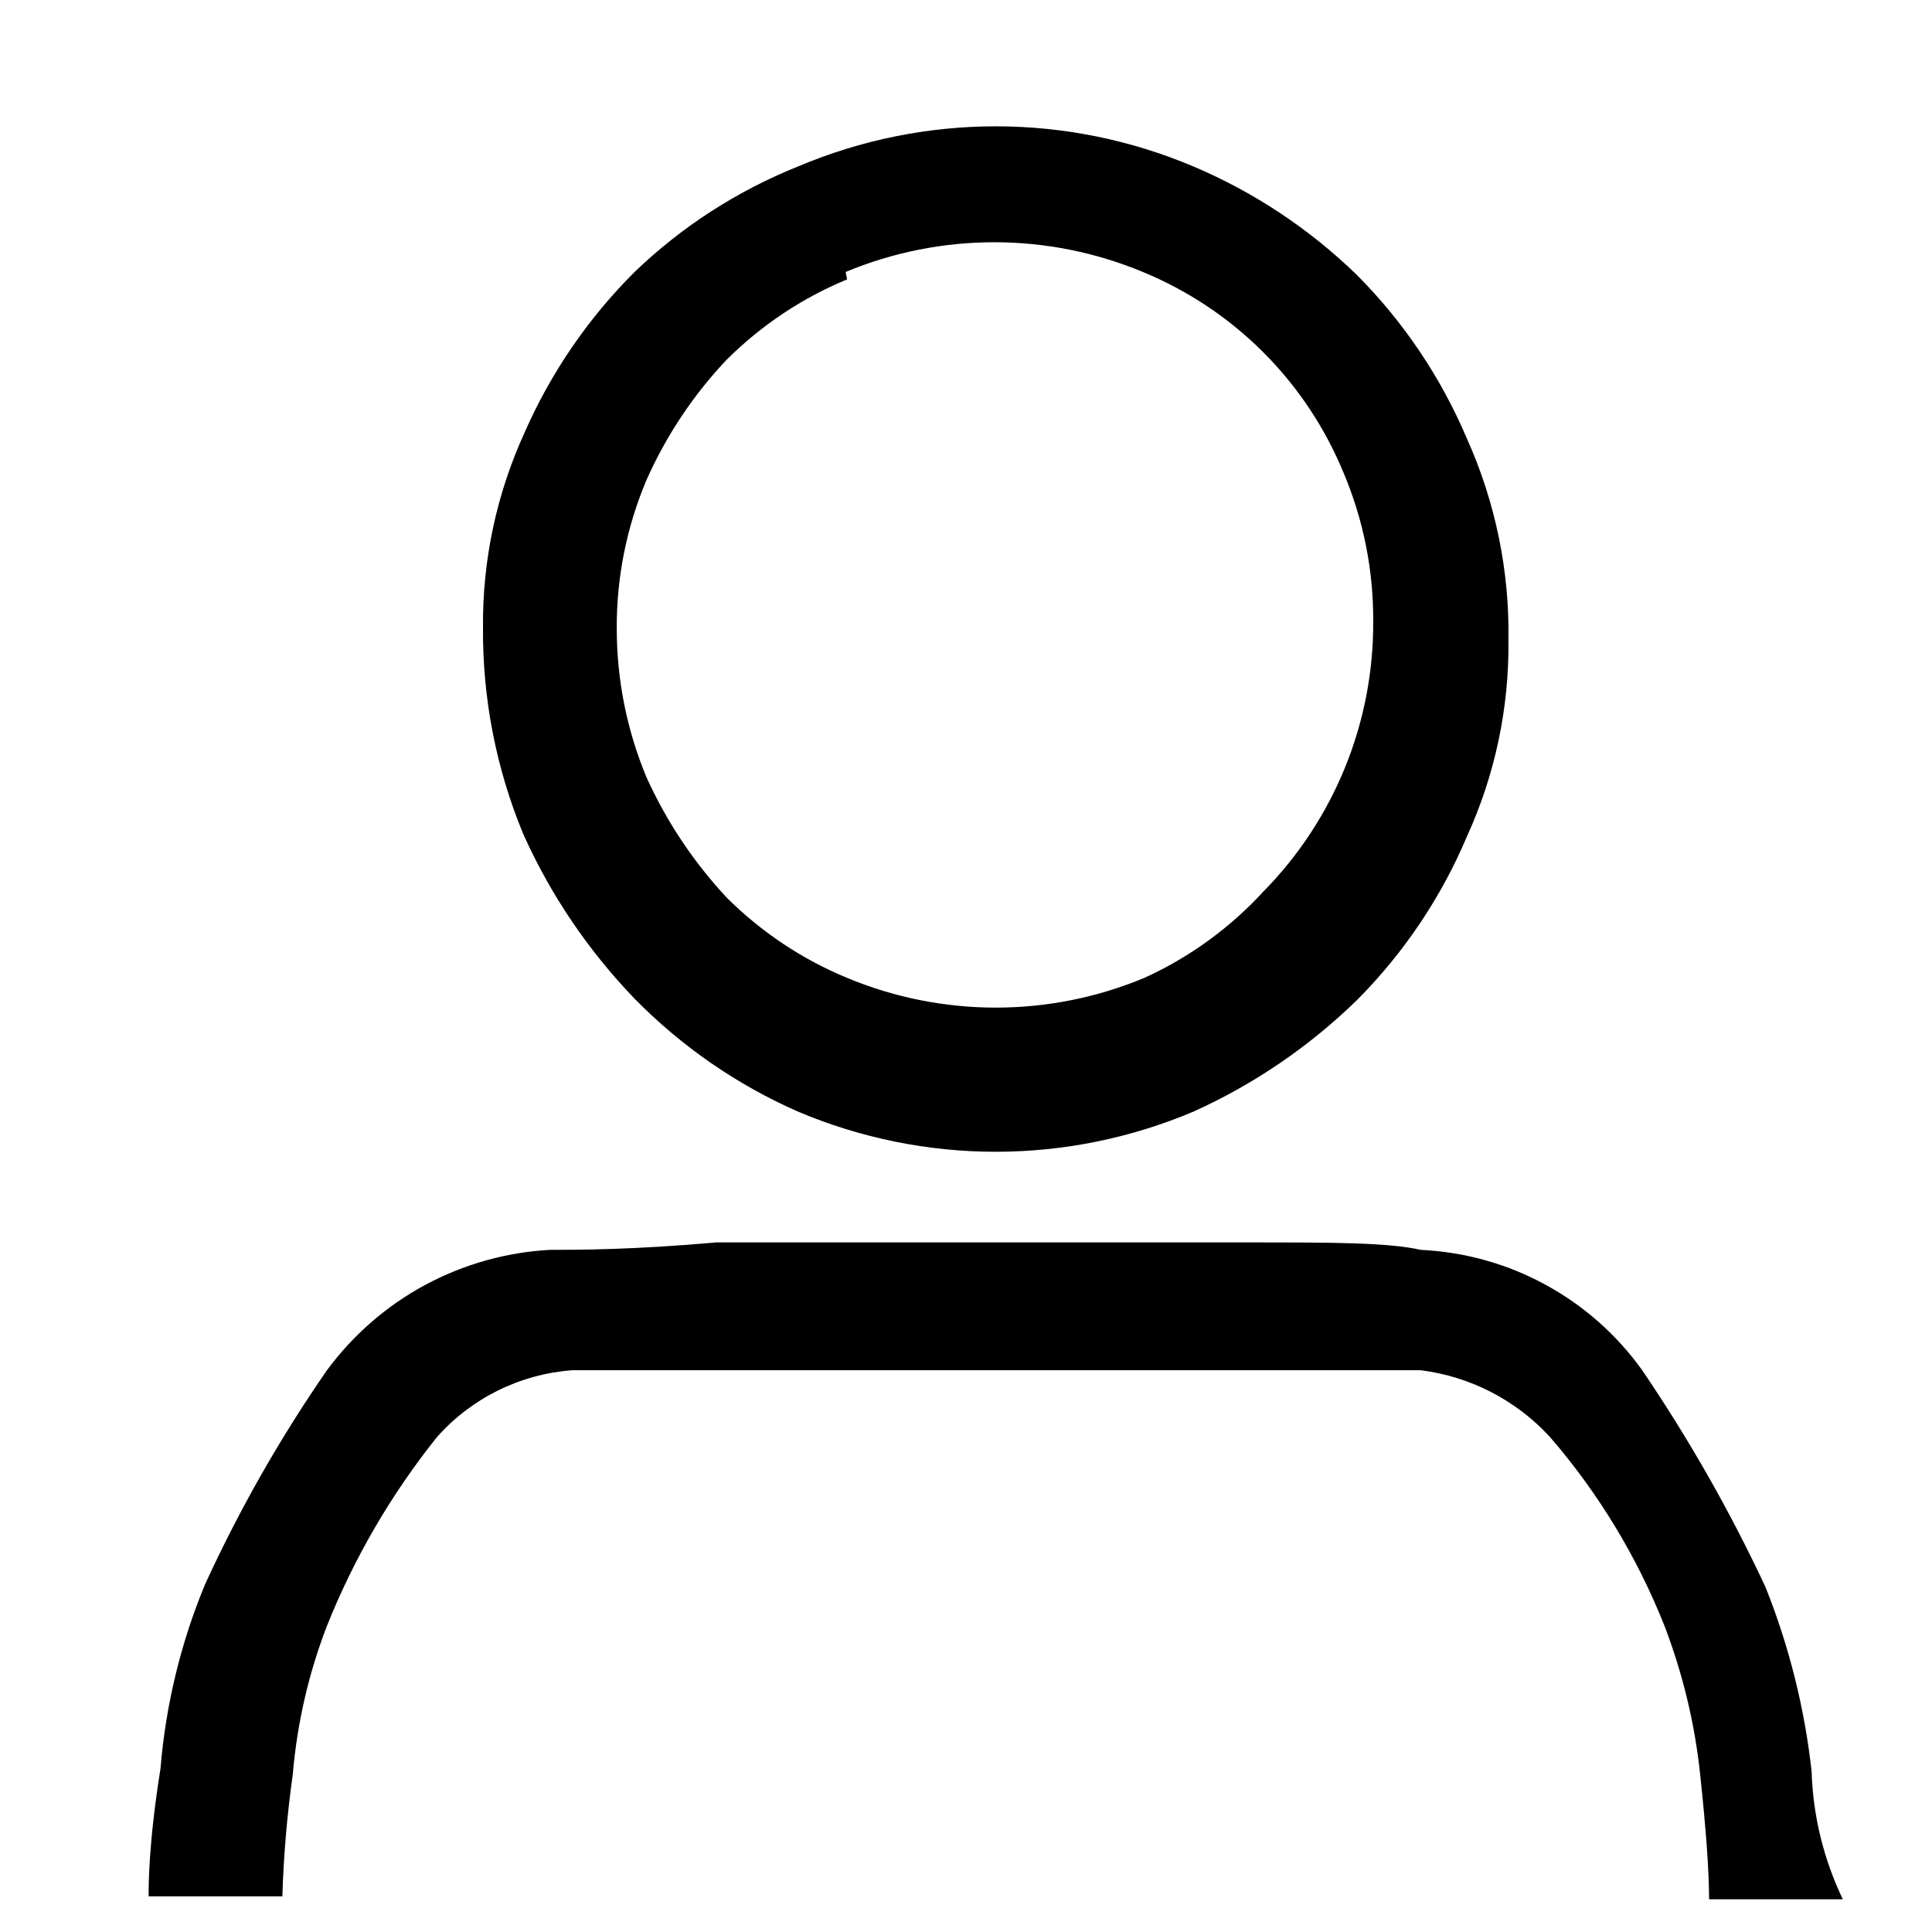 <svg width="32" height="32" viewBox="0 0 12 13" fill="none" xmlns="http://www.w3.org/2000/svg">
    <path d="M11.38 10.68C11.539 11.078 11.643 11.495 11.69 11.92C11.699 12.218 11.771 12.511 11.9 12.78H11C11 12.594 10.98 12.313 10.94 11.94C10.904 11.598 10.823 11.262 10.7 10.94C10.516 10.477 10.256 10.047 9.93 9.67C9.703 9.422 9.394 9.262 9.06 9.22C8.87 9.22 8.5 9.22 7.95 9.22C7.4 9.22 6.82 9.22 6.2 9.22C5.58 9.22 5 9.22 4.45 9.22C3.9 9.22 3.54 9.22 3.35 9.22C3 9.246 2.673 9.407 2.44 9.67C2.132 10.055 1.883 10.483 1.7 10.94C1.576 11.261 1.499 11.598 1.47 11.94C1.432 12.212 1.408 12.486 1.4 12.76H0.5C0.5 12.68 0.5 12.4 0.58 11.9C0.615 11.474 0.716 11.055 0.88 10.66C1.111 10.157 1.385 9.675 1.7 9.22C1.875 8.983 2.1 8.787 2.359 8.647C2.619 8.507 2.906 8.426 3.2 8.41C3.38 8.41 3.76 8.41 4.32 8.36H7.9C8.46 8.36 8.84 8.36 9.06 8.41C9.353 8.424 9.64 8.503 9.898 8.644C10.156 8.784 10.379 8.981 10.55 9.22C10.865 9.684 11.143 10.172 11.38 10.68ZM4.87 7.48C4.458 7.299 4.085 7.041 3.77 6.72C3.458 6.396 3.204 6.021 3.02 5.61C2.838 5.17 2.746 4.697 2.75 4.22C2.746 3.768 2.842 3.321 3.03 2.91C3.207 2.507 3.458 2.141 3.77 1.83C4.087 1.525 4.461 1.284 4.87 1.12C5.291 0.942 5.743 0.85 6.2 0.85C6.657 0.85 7.109 0.942 7.53 1.12C7.939 1.293 8.312 1.541 8.63 1.85C8.945 2.166 9.196 2.54 9.37 2.95C9.562 3.377 9.658 3.842 9.65 4.31C9.655 4.765 9.559 5.216 9.37 5.63C9.196 6.041 8.945 6.414 8.63 6.73C8.31 7.042 7.938 7.296 7.53 7.48C7.109 7.658 6.657 7.75 6.2 7.75C5.743 7.75 5.291 7.658 4.87 7.48ZM5.2 1.88C4.897 2.005 4.622 2.189 4.39 2.42C4.165 2.657 3.983 2.931 3.85 3.23C3.716 3.547 3.648 3.887 3.65 4.23C3.65 4.573 3.718 4.913 3.85 5.23C3.985 5.528 4.167 5.801 4.39 6.04C4.622 6.271 4.897 6.455 5.2 6.58C5.517 6.712 5.857 6.78 6.2 6.78C6.543 6.78 6.883 6.712 7.2 6.58C7.503 6.442 7.775 6.245 8 6C8.478 5.515 8.744 4.861 8.74 4.18C8.742 3.837 8.674 3.497 8.54 3.18C8.415 2.877 8.232 2.602 8 2.37C7.768 2.138 7.493 1.955 7.19 1.83C6.873 1.698 6.533 1.63 6.19 1.63C5.847 1.63 5.507 1.698 5.19 1.83L5.2 1.88Z" fill="black"/>
</svg>